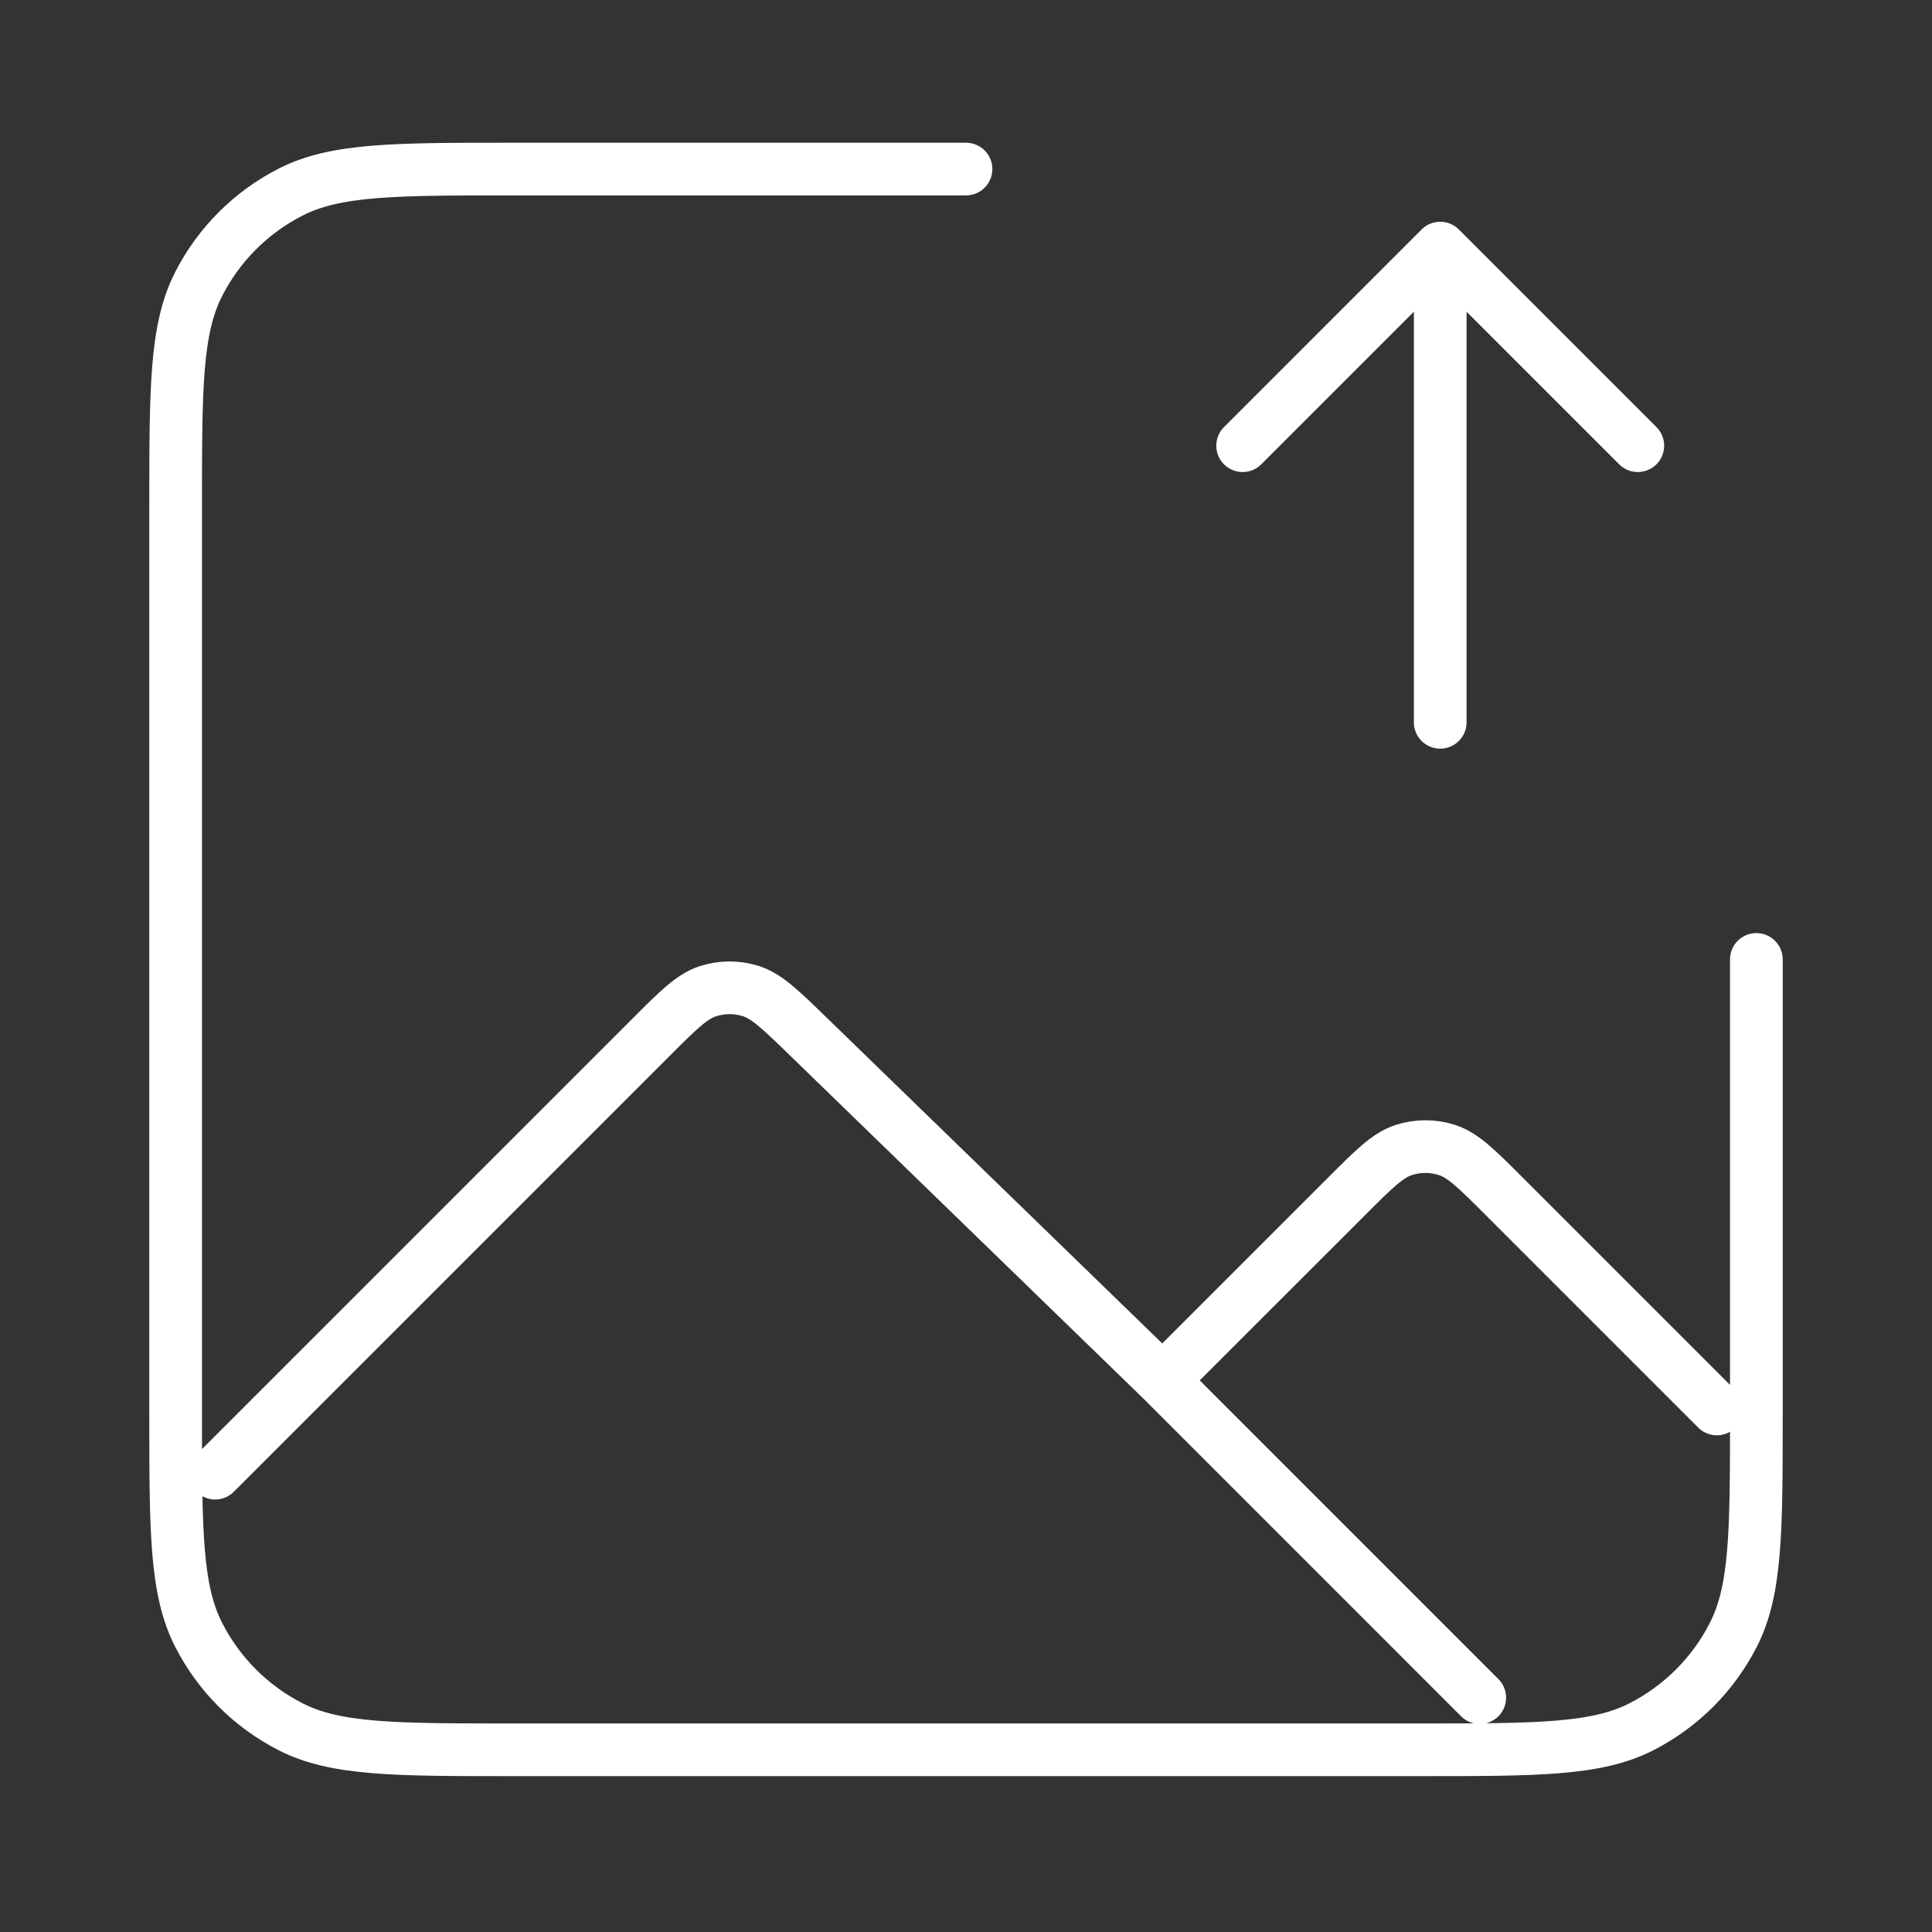<svg width="55" height="55" viewBox="0 0 55 55" fill="none" xmlns="http://www.w3.org/2000/svg">
<rect x="0" y="0" width="55" height="55" fill="#333333" stroke="none"/>
<path d="M6.125 41.938L18.52 29.543C19.302 28.761 19.693 28.37 20.144 28.221C20.542 28.09 20.97 28.087 21.369 28.212C21.823 28.355 22.219 28.739 23.012 29.509L33.094 39.297M48.875 40.11L42.841 34.076C42.049 33.284 41.653 32.888 41.196 32.739C40.794 32.609 40.362 32.609 39.96 32.739C39.503 32.888 39.108 33.284 38.316 34.076C35.87 36.522 33.094 39.297 33.094 39.297M42.125 48.329L33.094 39.297M41 20.563V7.063M41 7.063L35.375 12.688M41 7.063L46.625 12.688M27.5 4.813H26.375H14.6C11.24 4.813 9.56 4.813 8.276 5.467C7.147 6.042 6.229 6.96 5.654 8.089C5 9.373 5 11.053 5 14.413V40.213C5 43.573 5 45.254 5.654 46.537C6.229 47.666 7.147 48.584 8.276 49.159C9.56 49.813 11.24 49.813 14.6 49.813H40.4C43.76 49.813 45.441 49.813 46.724 49.159C47.853 48.584 48.771 47.666 49.346 46.537C50 45.254 50 43.573 50 40.213V28.438V27.313" stroke="#fff" stroke-width="1.5" stroke-linecap="round" stroke-linejoin="round"/>
</svg>
